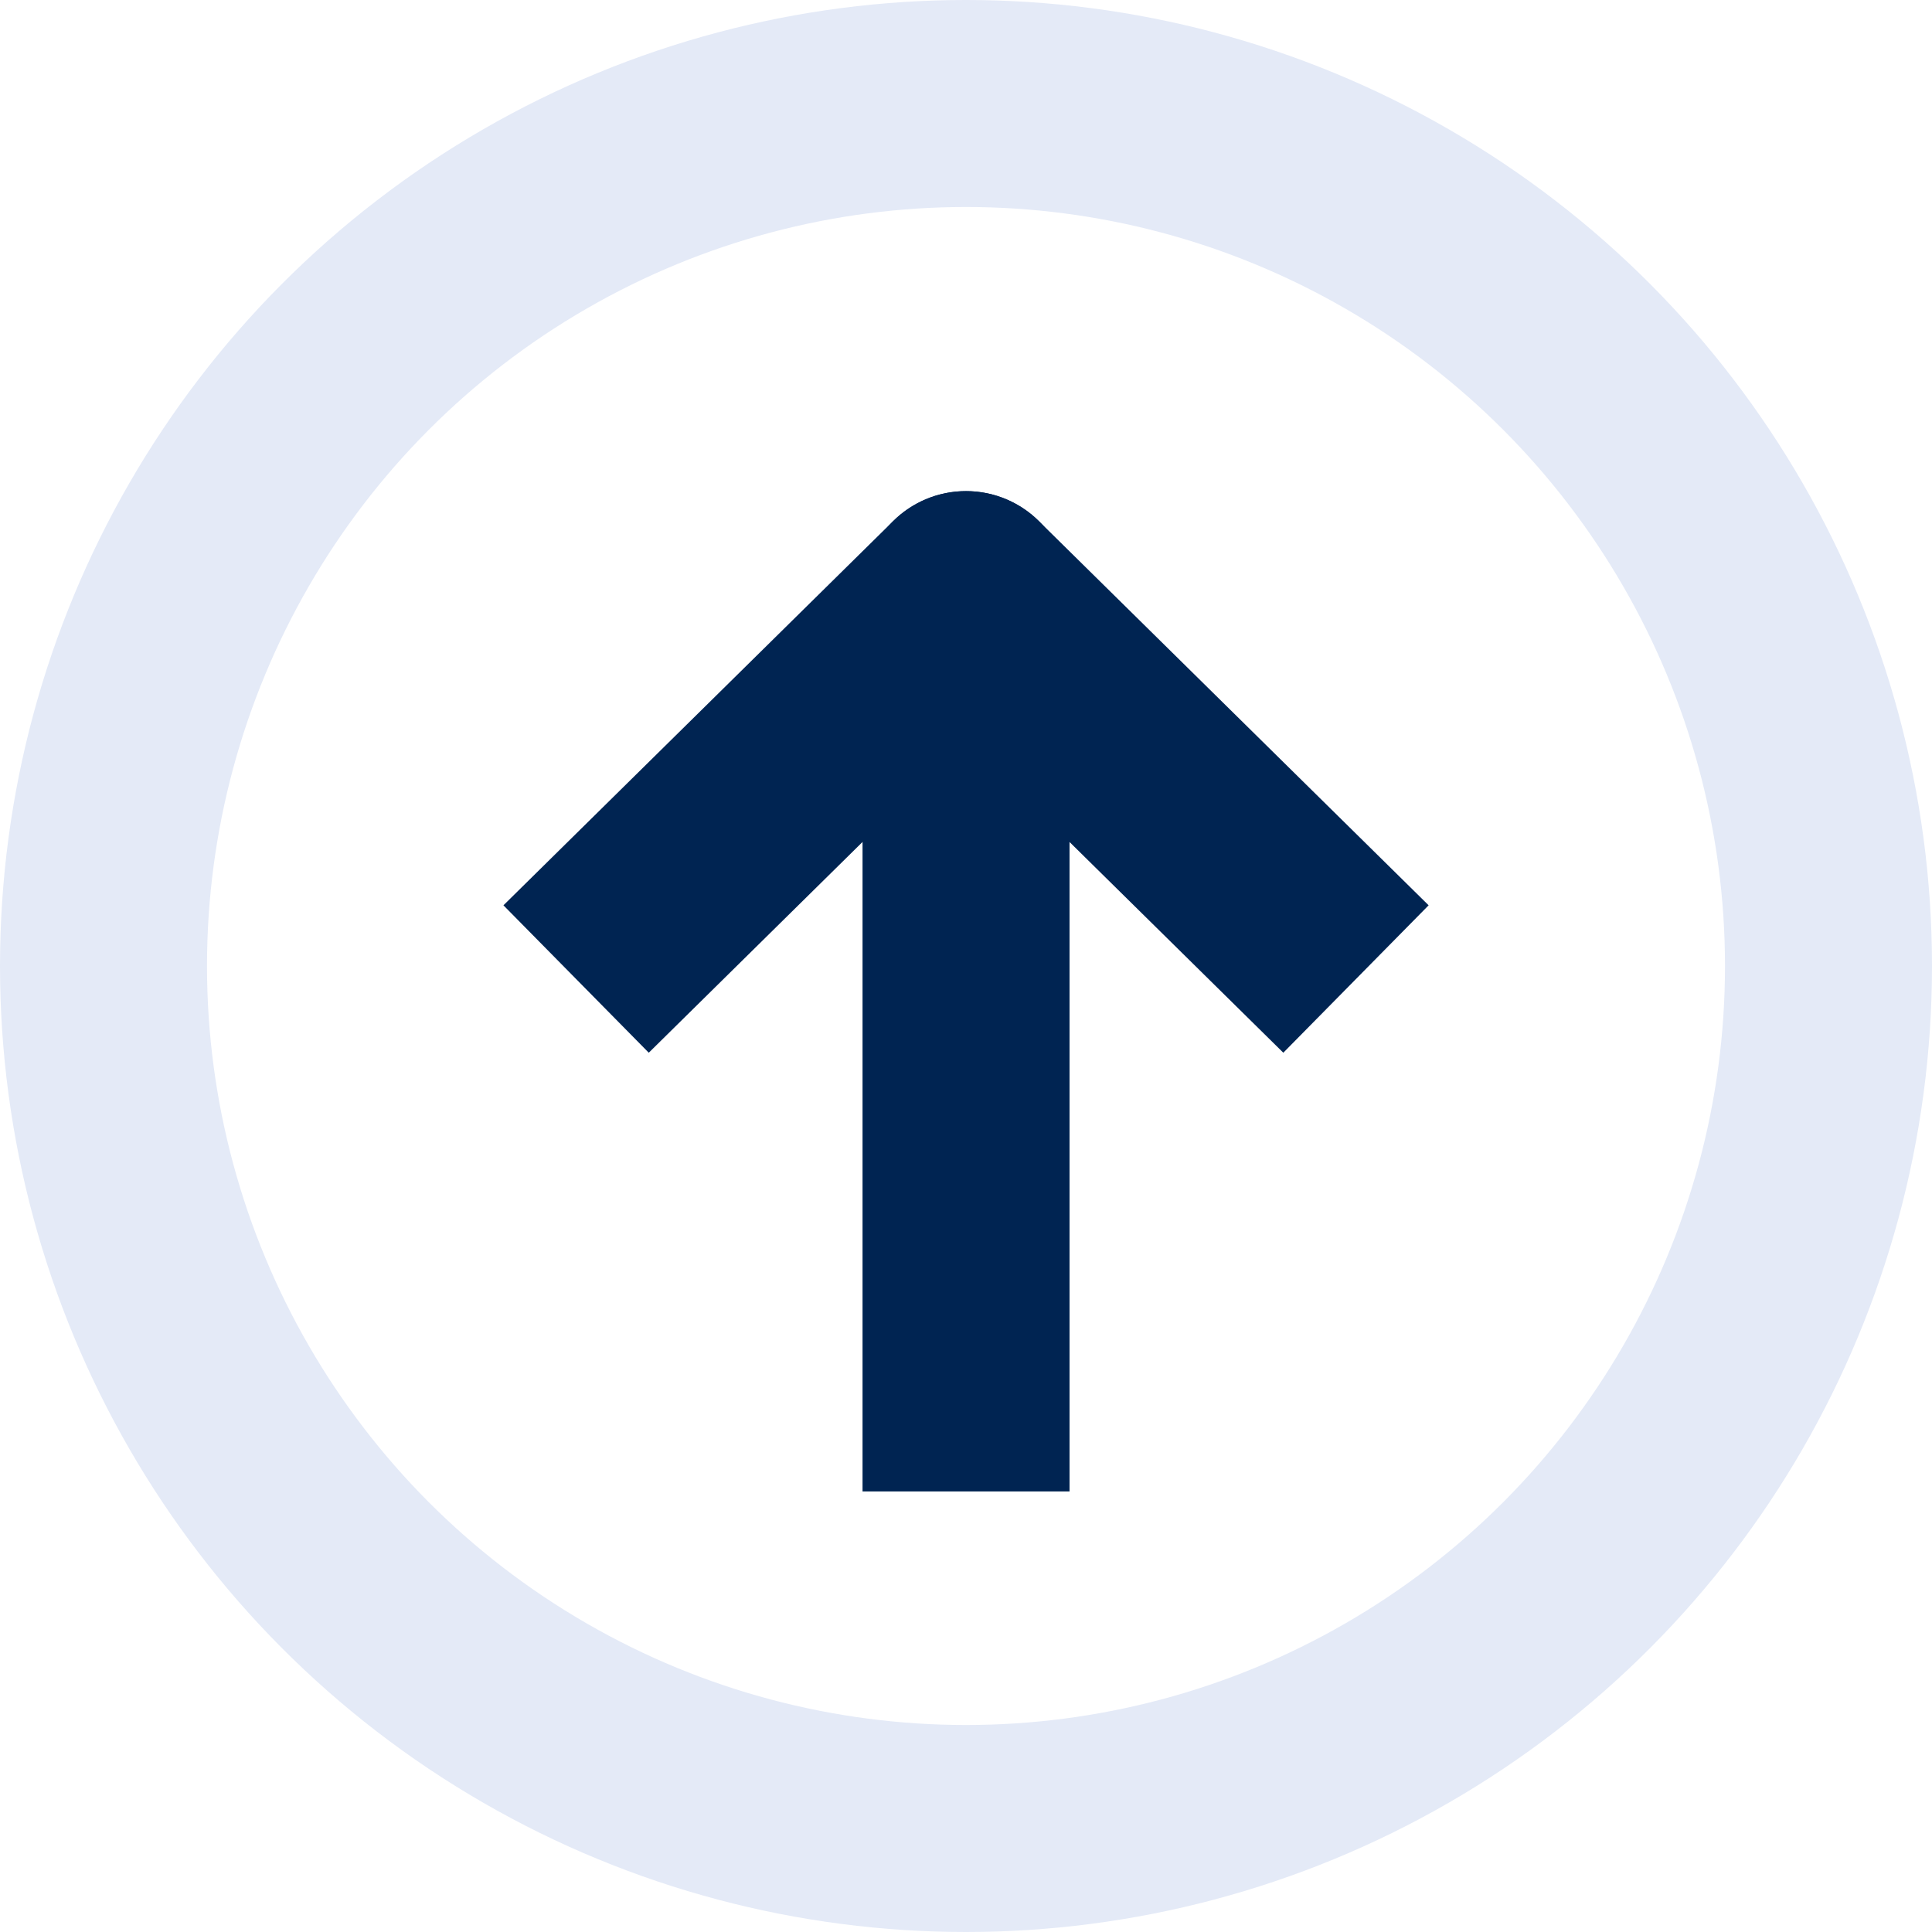 <svg width="56" height="56" viewBox="0 0 56 56" fill="none" xmlns="http://www.w3.org/2000/svg">
<circle cx="28" cy="28" r="25" stroke="#E4EAF7" stroke-width="6"/>
<path d="M31.001 17.236C31.001 15.579 29.658 14.236 28.001 14.236C26.344 14.236 25.001 15.579 25.001 17.236H31.001ZM25.001 40.23L25.001 43.23L31.001 43.23L31.001 40.23H25.001ZM25.001 17.236V40.23H31.001V17.236H25.001Z" fill="#002452"/>
<path d="M18.835 26.271L28 17.235L37.167 26.271" stroke="#002452" stroke-width="6" stroke-linecap="square" stroke-linejoin="round"/>
</svg>
